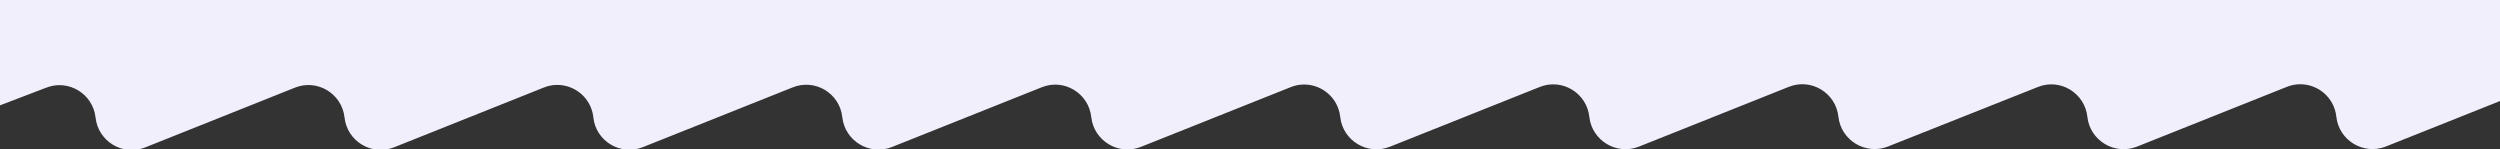<?xml version="1.0" encoding="UTF-8"?> <!-- Generator: Adobe Illustrator 25.2.3, SVG Export Plug-In . SVG Version: 6.00 Build 0) --> <svg xmlns="http://www.w3.org/2000/svg" xmlns:xlink="http://www.w3.org/1999/xlink" id="Слой_1" x="0px" y="0px" viewBox="0 0 1920 114.6" style="enable-background:new 0 0 1920 114.6;" xml:space="preserve"><rect x="0" y="0" width="1920" height="114.6" fill="#333333" stroke="none"/> <style type="text/css"> .st0{fill:#F1EFFC;} </style> <path class="st0" d="M1920,0v77.6l-87.6,34.9c-17.2,6.8-36.1-4.6-38.1-22.9c-1.6-14.7-14-24.9-27.7-24.9c-3.4,0-6.9,0.6-10.3,2 l-115.1,45.9c-17.1,6.8-36.1-4.6-38.1-22.9v0c-2-18.3-20.9-29.8-38-22.9L1450,112.5c-17.1,6.8-36.1-4.6-38.1-22.9v0 c-2-18.3-20.9-29.8-38.1-22.9l-115.1,45.9c-17.1,6.8-36.1-4.6-38.1-22.9v0c-2-18.3-20.9-29.8-38.1-22.9l-115.1,45.9 c-17.1,6.8-36.1-4.6-38.1-22.9c-1.6-14.7-14-24.9-27.7-24.9c-3.4,0-6.9,0.6-10.3,2l-115.1,45.9c-17.1,6.8-36.1-4.6-38.1-22.9v0 c-2-18.3-20.9-29.8-38-22.9l-115.1,45.9c-17.1,6.8-36.1-4.6-38.1-22.9c-2-18.4-20.9-29.8-38.1-22.9l-115.1,45.9 c-17.1,6.8-36.1-4.6-38-22.9c-1.6-14.7-14-24.9-27.7-24.9c-3.4,0-6.9,0.6-10.3,2l-115,45.9c-17.2,6.8-36.1-4.6-38.1-22.9v0 c-2-18.3-20.9-29.8-38.1-22.9l-115,45.9c-17.2,6.8-36.1-4.6-38.1-22.9v0c-2-18.3-20.9-29.8-38.1-22.9L0,80.9V0H1920z"></path> </svg> 